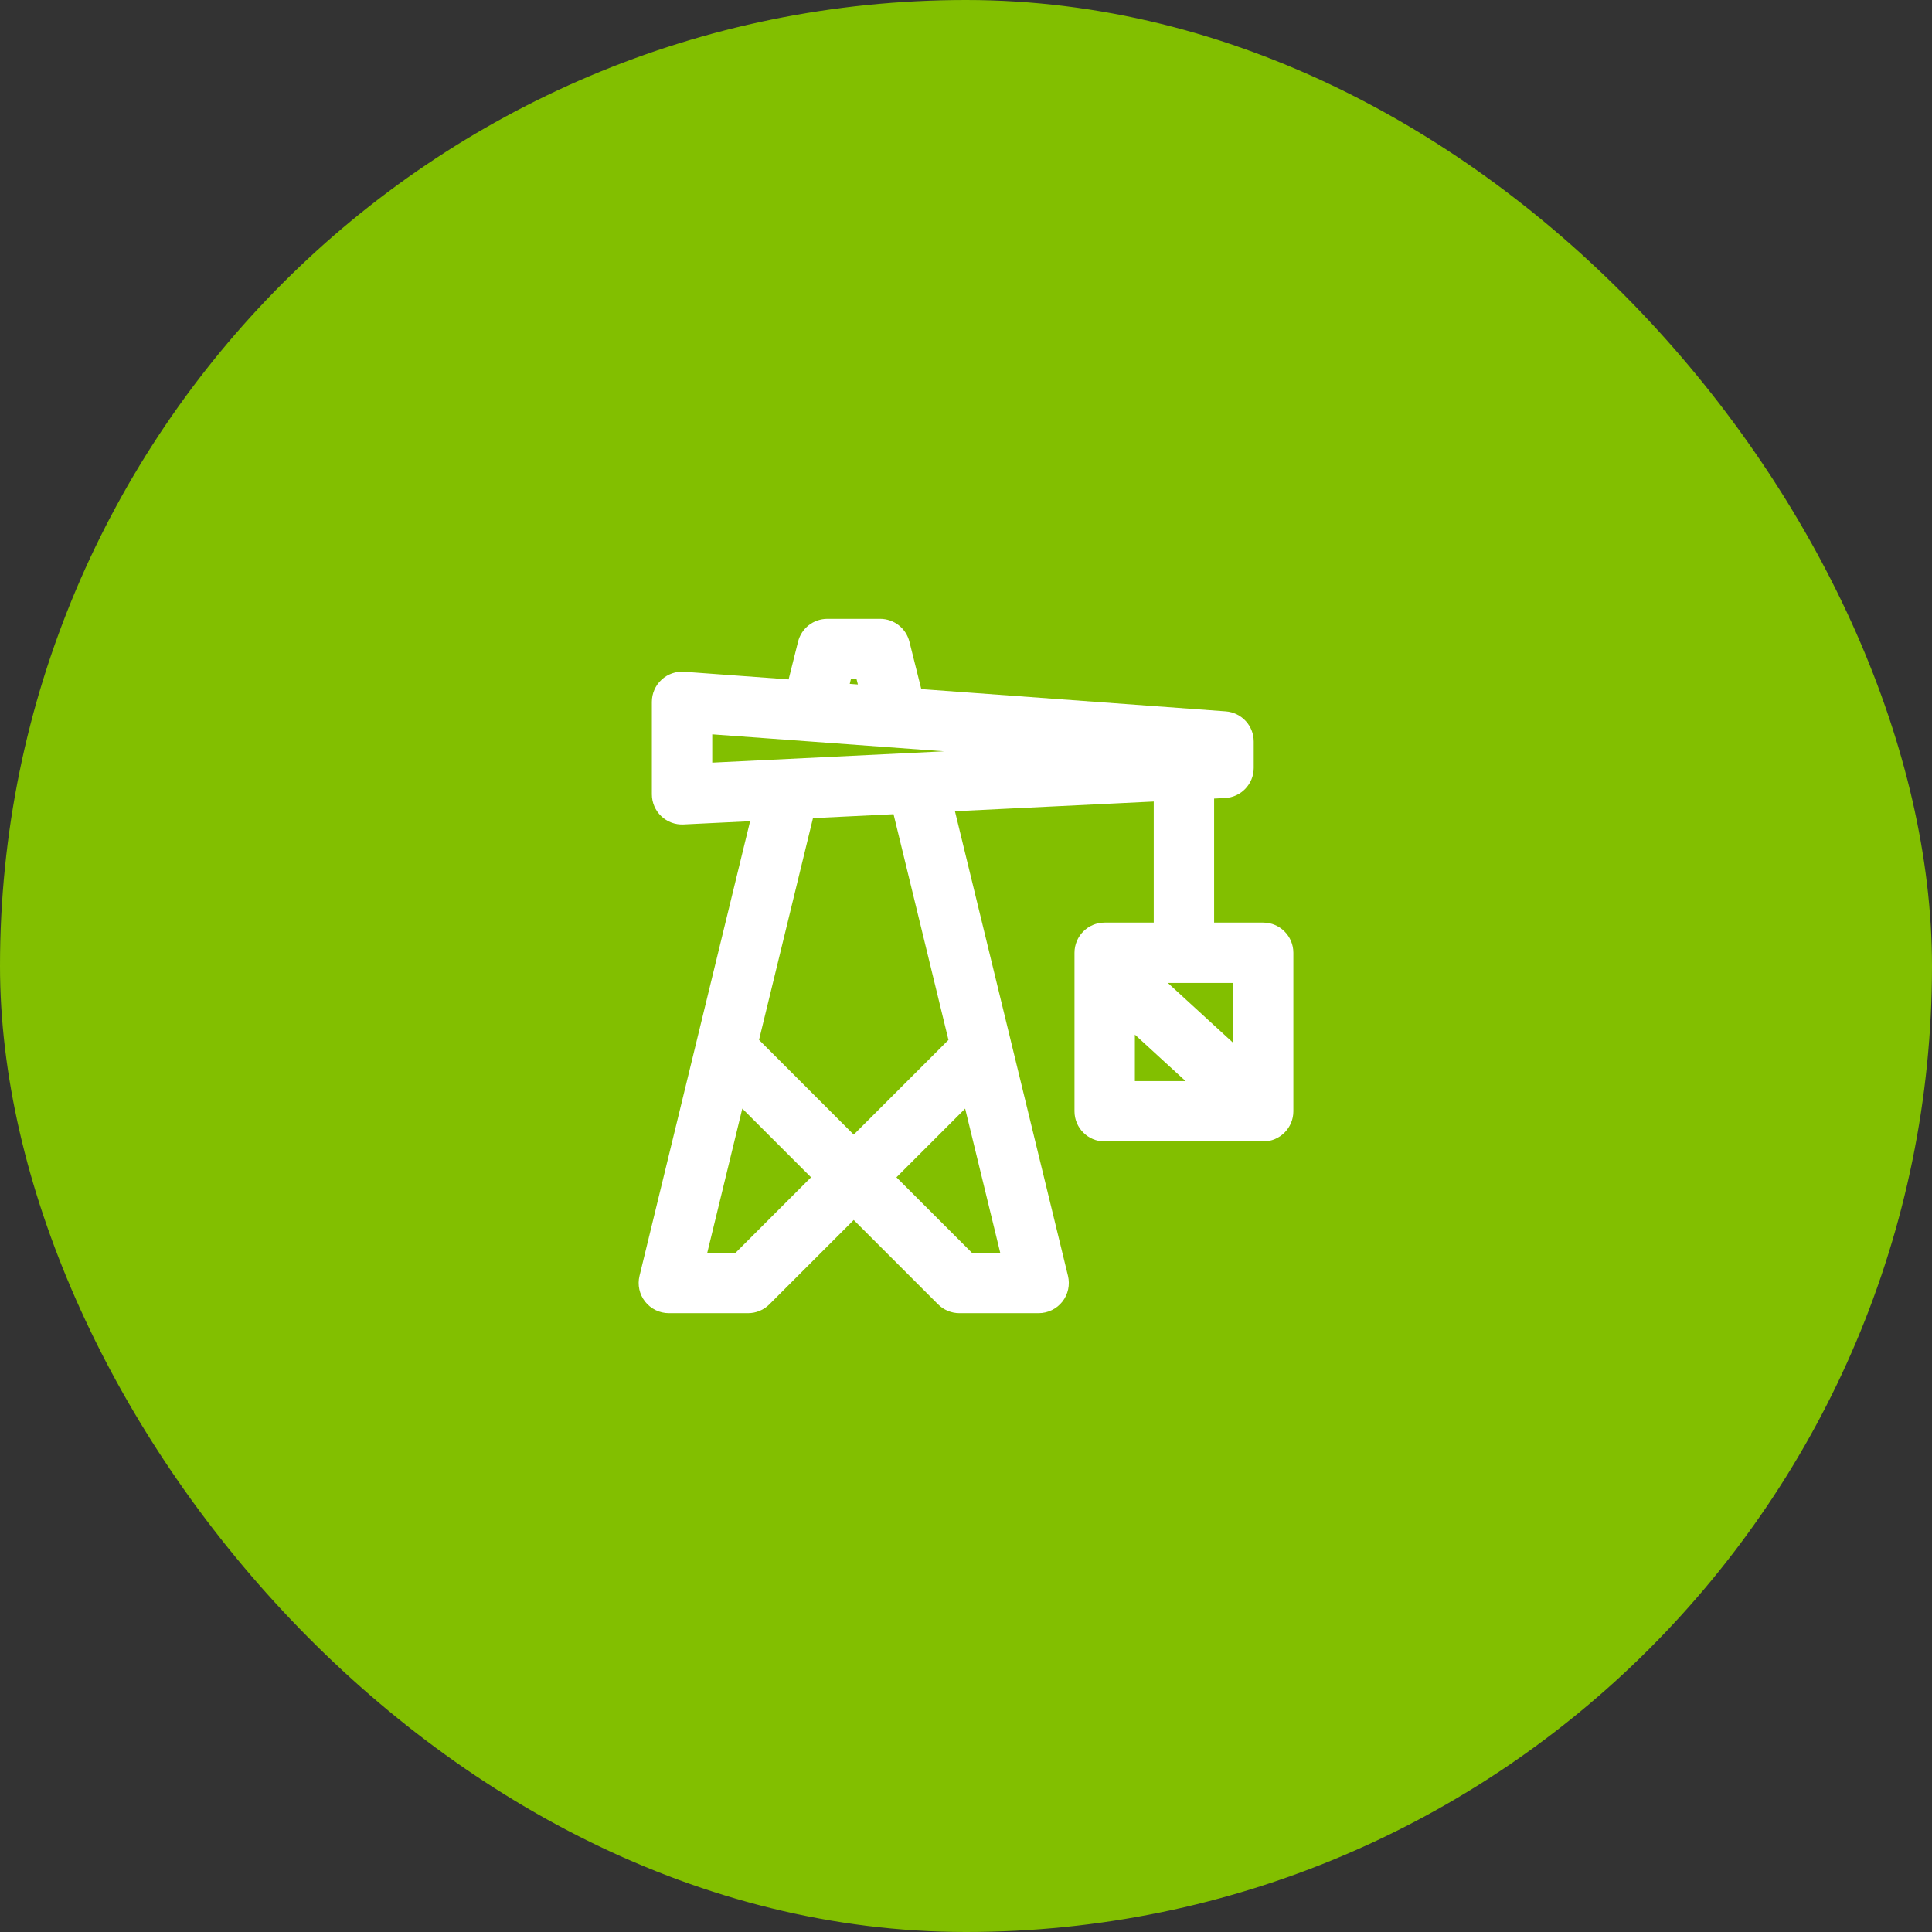<svg width="64" height="64" viewBox="0 0 64 64" fill="none" xmlns="http://www.w3.org/2000/svg">
<rect x="0" y="0" width="64" height="64" fill="#333333" stroke="none"/>
<rect width="64" height="64" rx="32" fill="#82BF00"/>
<path fill-rule="evenodd" clip-rule="evenodd" d="M26.436 21.258C26.547 20.812 26.947 20.5 27.406 20.5H29.156C29.615 20.5 30.015 20.812 30.126 21.258L30.519 22.827L40.604 23.565C41.127 23.604 41.531 24.039 41.531 24.563V25.438C41.531 25.971 41.113 26.41 40.58 26.436L40.219 26.454V30.562H41.844C42.396 30.562 42.844 31.01 42.844 31.562V36.812C42.844 37.365 42.396 37.812 41.844 37.812H36.594C36.041 37.812 35.594 37.365 35.594 36.812V32.003C35.594 32.001 35.594 31.999 35.594 31.996V31.562C35.594 31.01 36.041 30.562 36.594 30.562H38.219V26.552L31.634 26.873L35.378 42.264C35.45 42.562 35.382 42.877 35.193 43.118C35.003 43.359 34.713 43.5 34.406 43.5H31.781C31.516 43.5 31.262 43.395 31.074 43.207L28.281 40.414L25.488 43.207C25.301 43.395 25.047 43.5 24.781 43.5H22.156C21.849 43.5 21.56 43.359 21.37 43.118C21.18 42.877 21.112 42.562 21.185 42.264L24.848 27.204L22.642 27.311C22.369 27.325 22.102 27.226 21.904 27.037C21.706 26.848 21.594 26.586 21.594 26.313V23.25C21.594 22.972 21.709 22.707 21.913 22.518C22.116 22.328 22.39 22.233 22.667 22.253L26.124 22.506L26.436 21.258ZM28.149 22.654L28.419 22.674L28.375 22.5H28.187L28.149 22.654ZM26.931 27.102L25.144 34.448L28.281 37.586L31.419 34.449L29.6 26.972L26.931 27.102ZM31.972 36.724L29.696 39L32.196 41.5H33.134L31.972 36.724ZM26.867 39L24.59 36.723L23.429 41.5H24.367L26.867 39ZM31.275 24.888L23.594 24.326V25.263L31.275 24.888ZM39.206 32.562H38.687L40.844 34.539V32.562H39.232C39.228 32.562 39.223 32.562 39.219 32.562C39.214 32.562 39.21 32.562 39.206 32.562ZM39.273 35.812L37.594 34.273V35.812H39.273Z" fill="white"/>
</svg>
